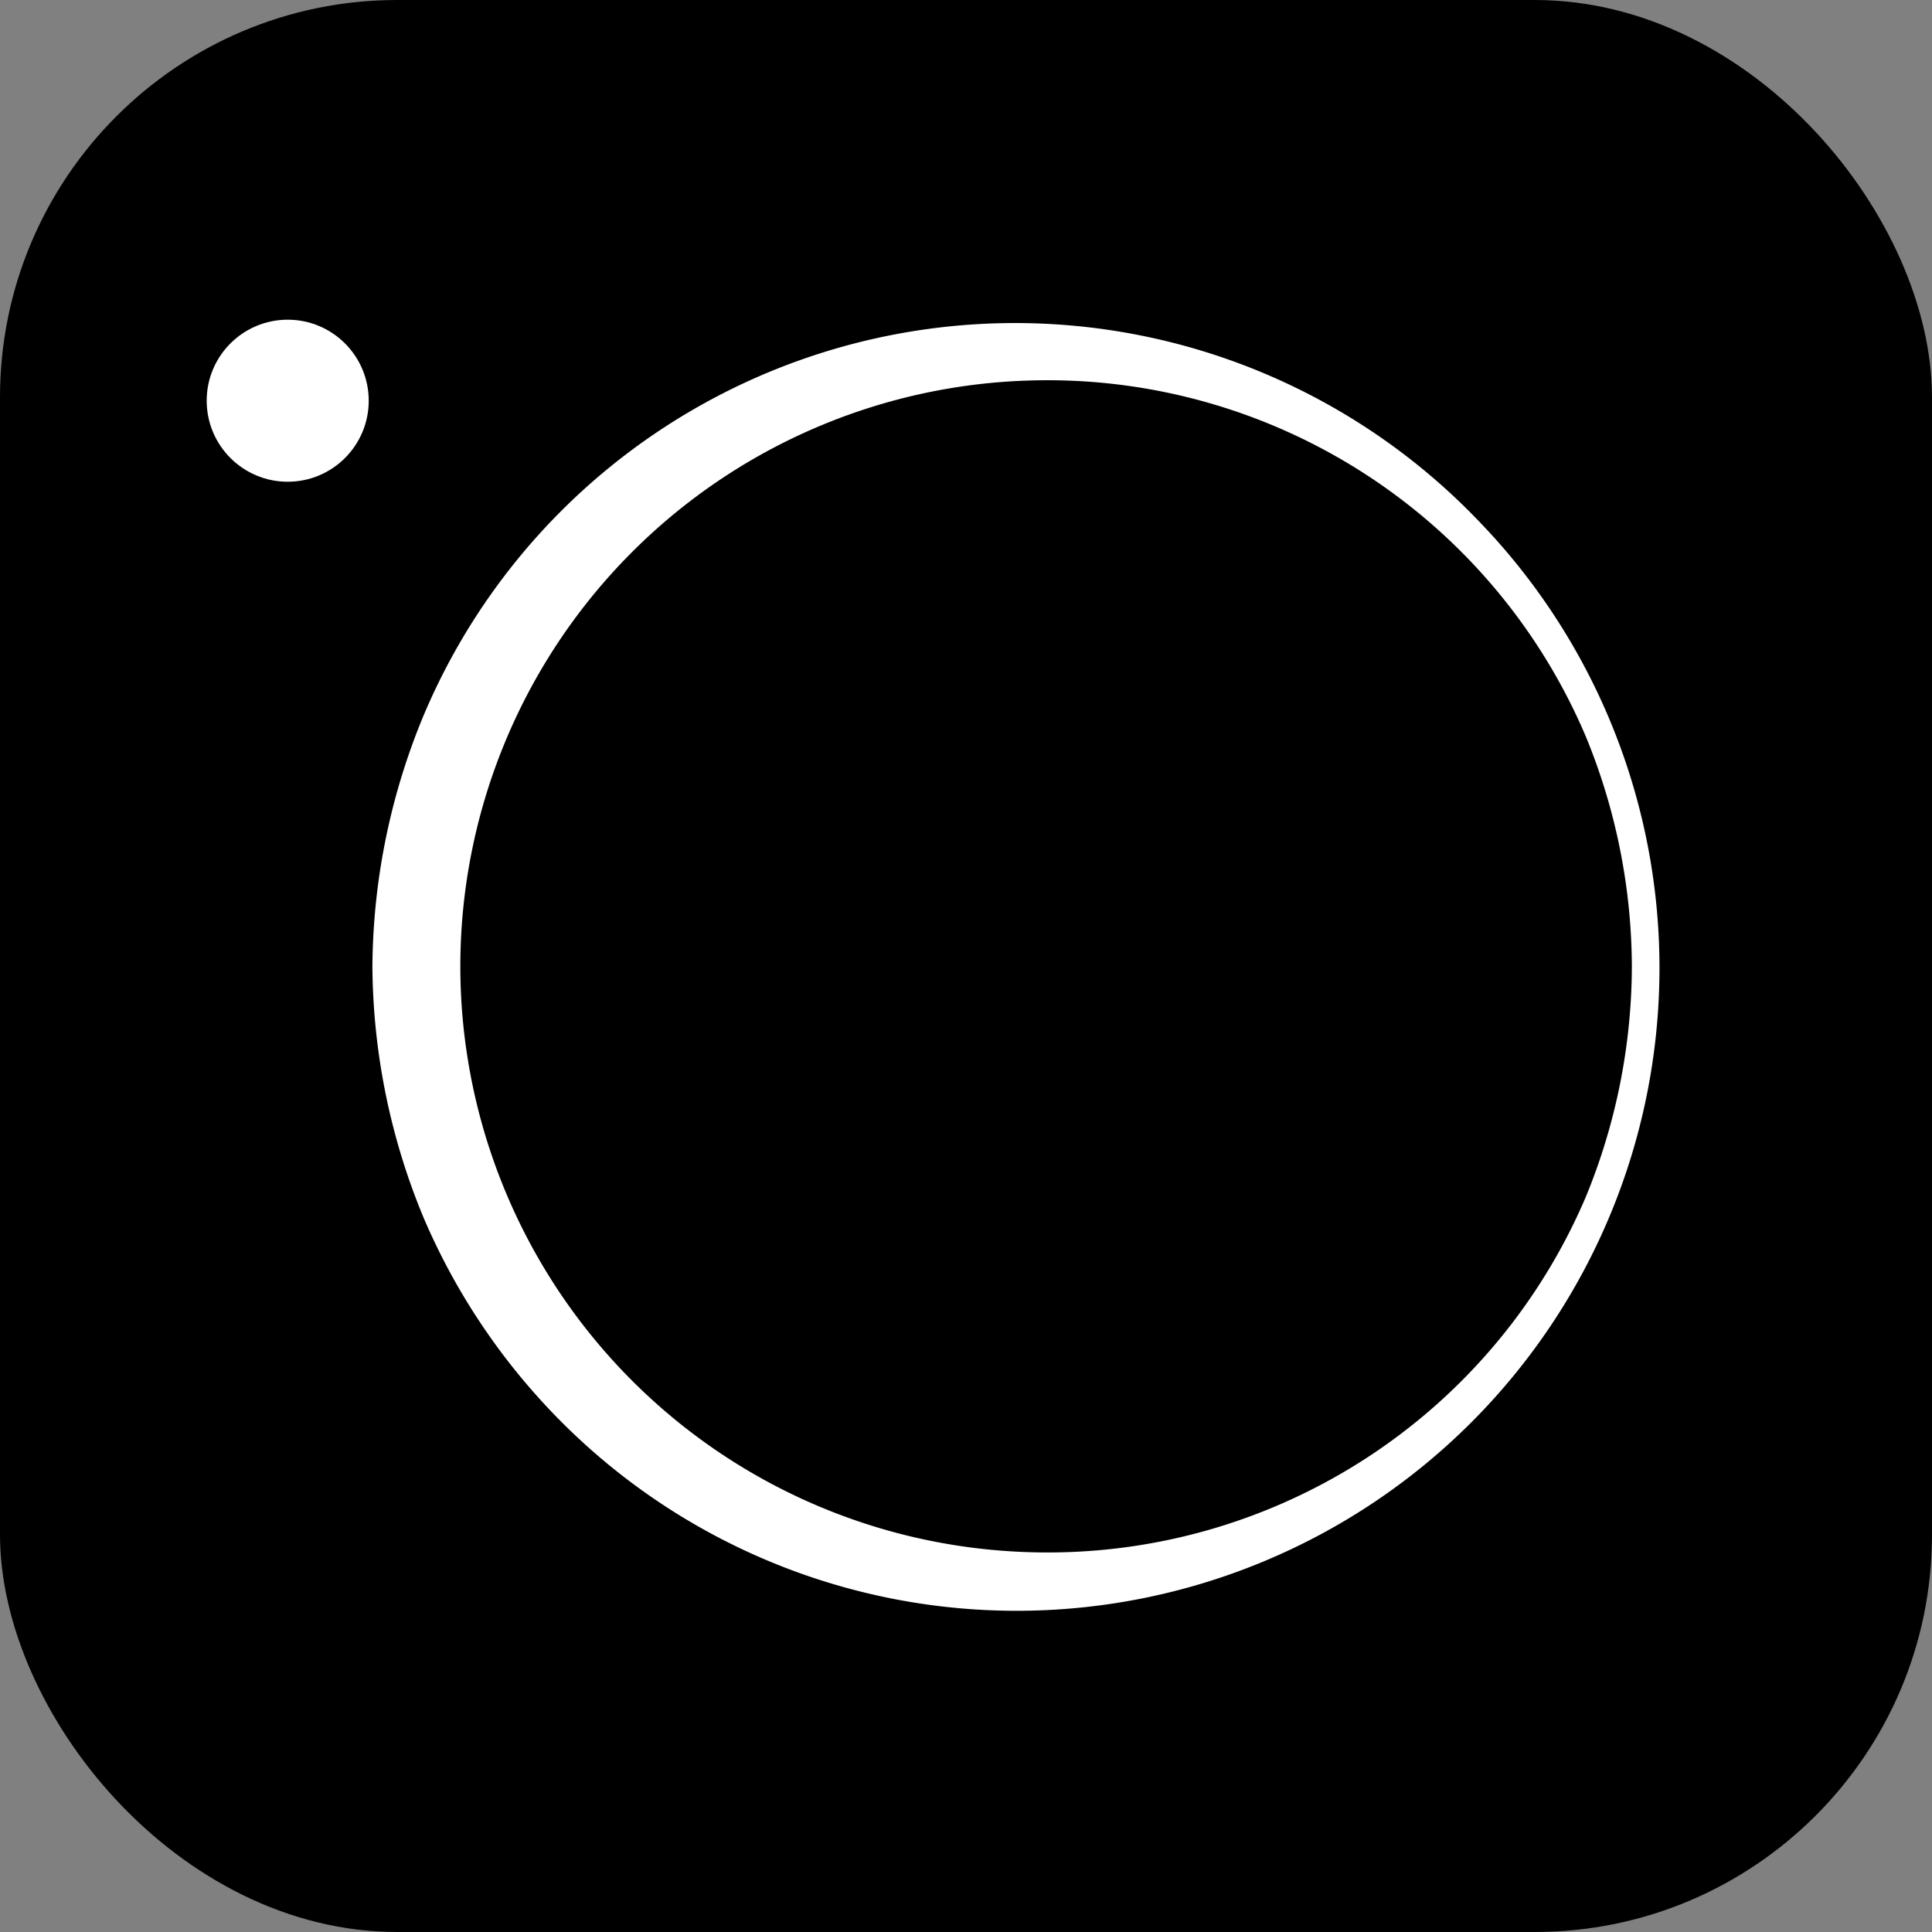 <svg xmlns="http://www.w3.org/2000/svg" viewBox="0 0 83.94 83.94"><rect x="0" y="0" width="83.94" height="83.94" fill="#808080" stroke="none"/><defs><style>.cls-1{fill:#fff;}</style></defs><g id="Layer_2" data-name="Layer 2"><g id="Layer_1-2" data-name="Layer 1"><rect width="83.94" height="83.94" rx="17.26"></rect><circle class="cls-1" cx="12.5" cy="17.41" r="3.52"></circle><path class="cls-1" d="M16.18,42a28.89,28.89,0,0,1,2.23-10.93A27.89,27.89,0,0,1,64.2,22.59,27.93,27.93,0,0,1,24.7,62.08a28.27,28.27,0,0,1-6.29-9.16A28.9,28.9,0,0,1,16.18,42ZM20,42A25.48,25.48,0,0,0,44.8,67.44,25.41,25.41,0,0,0,68.9,52a26.5,26.5,0,0,0,2-10,26.49,26.49,0,0,0-2-10A25.41,25.41,0,0,0,44.8,16.53,25.48,25.48,0,0,0,20,42Z"></path></g></g></svg>